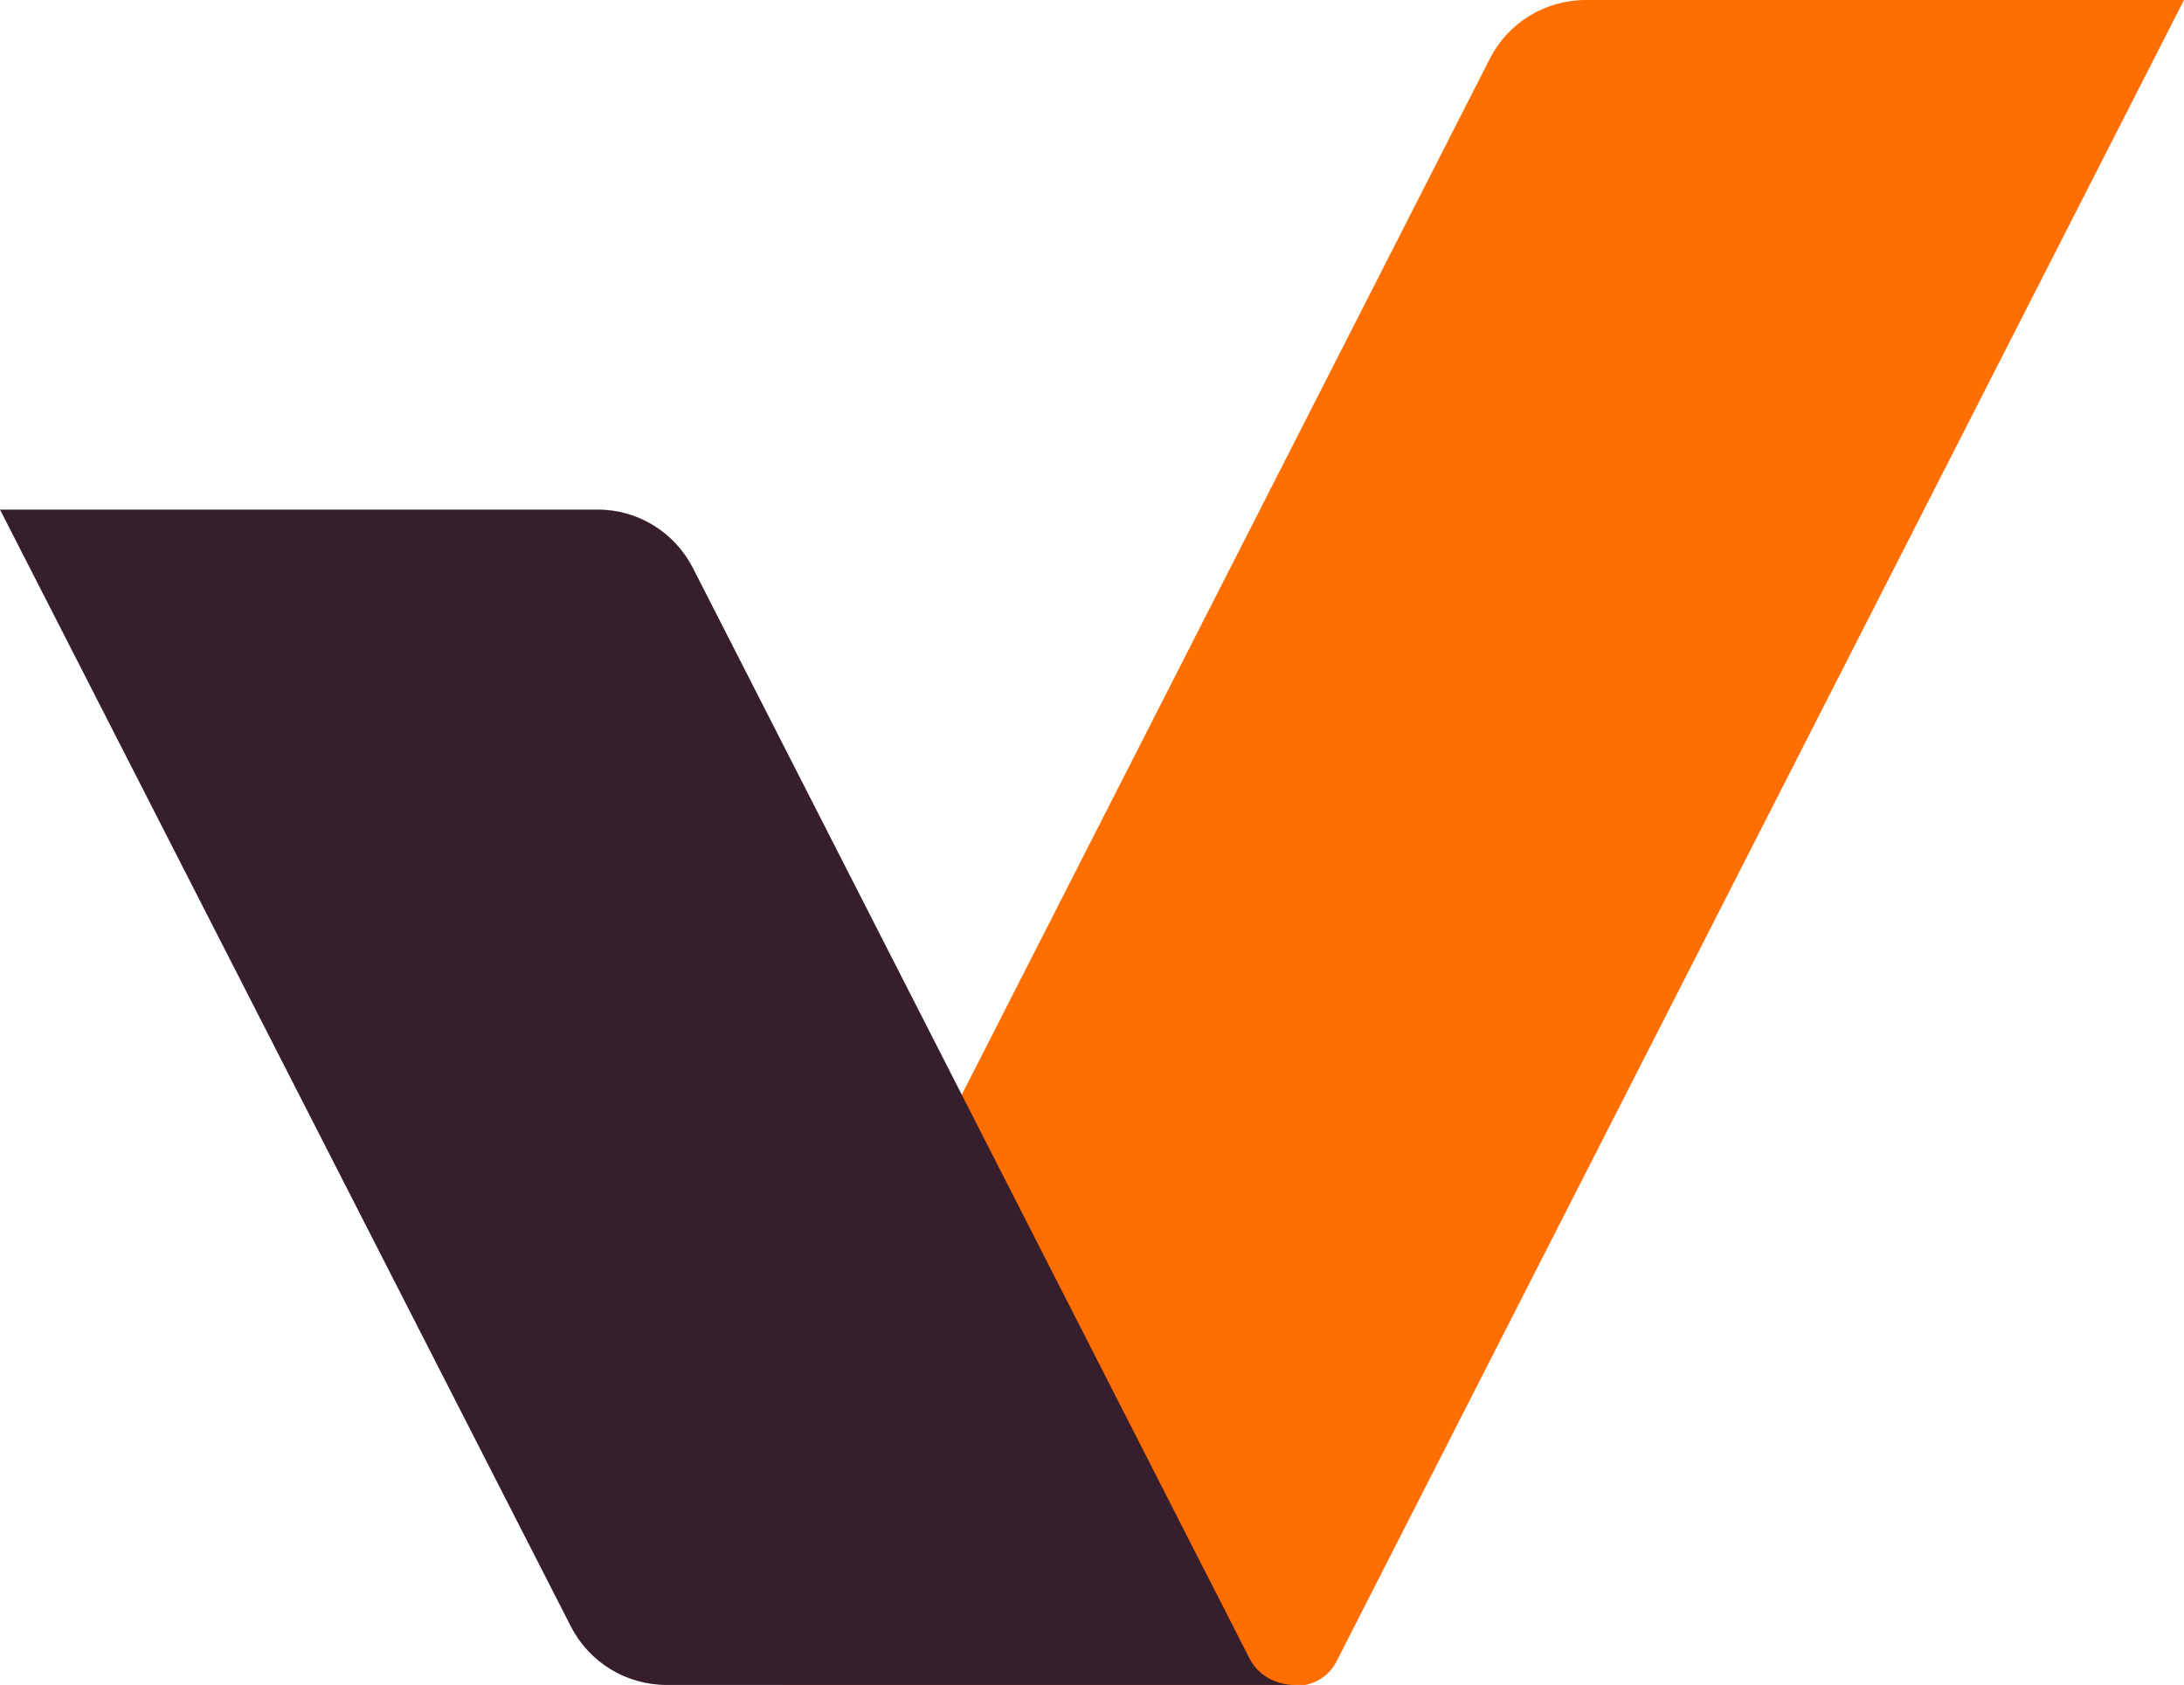 <?xml version="1.0" encoding="utf-8"?>
<!-- Generator: Adobe Illustrator 25.1.0, SVG Export Plug-In . SVG Version: 6.00 Build 0)  -->
<svg version="1.1" id="Layer_1" xmlns="http://www.w3.org/2000/svg" xmlns:xlink="http://www.w3.org/1999/xlink" x="0px" y="0px"
	 viewBox="0 0 202.7 156.4" style="enable-background:new 0 0 202.7 156.4;" xml:space="preserve">
<style type="text/css">
	.st0{fill:#FF6E00;}
	.st1{fill:#371E2D;}
</style>
<g>
	<path class="st0" d="M138.3,5.4L67.1,145.1c-2.7,5.2,1.1,11.4,7,11.4h46.1c1.7,0,3.2-0.9,3.9-2.4L202.7,0h-55.5
		C143.4,0,140,2.1,138.3,5.4"/>
	<path class="st1" d="M116,154L116,154L64.3,52.7c-1.7-3.3-5.1-5.4-8.8-5.4H0L53,151c1.7,3.3,5.1,5.4,8.9,5.4h53.3h2.2h2.8
		C118.4,156.4,116.8,155.5,116,154"/>
</g>
</svg>
